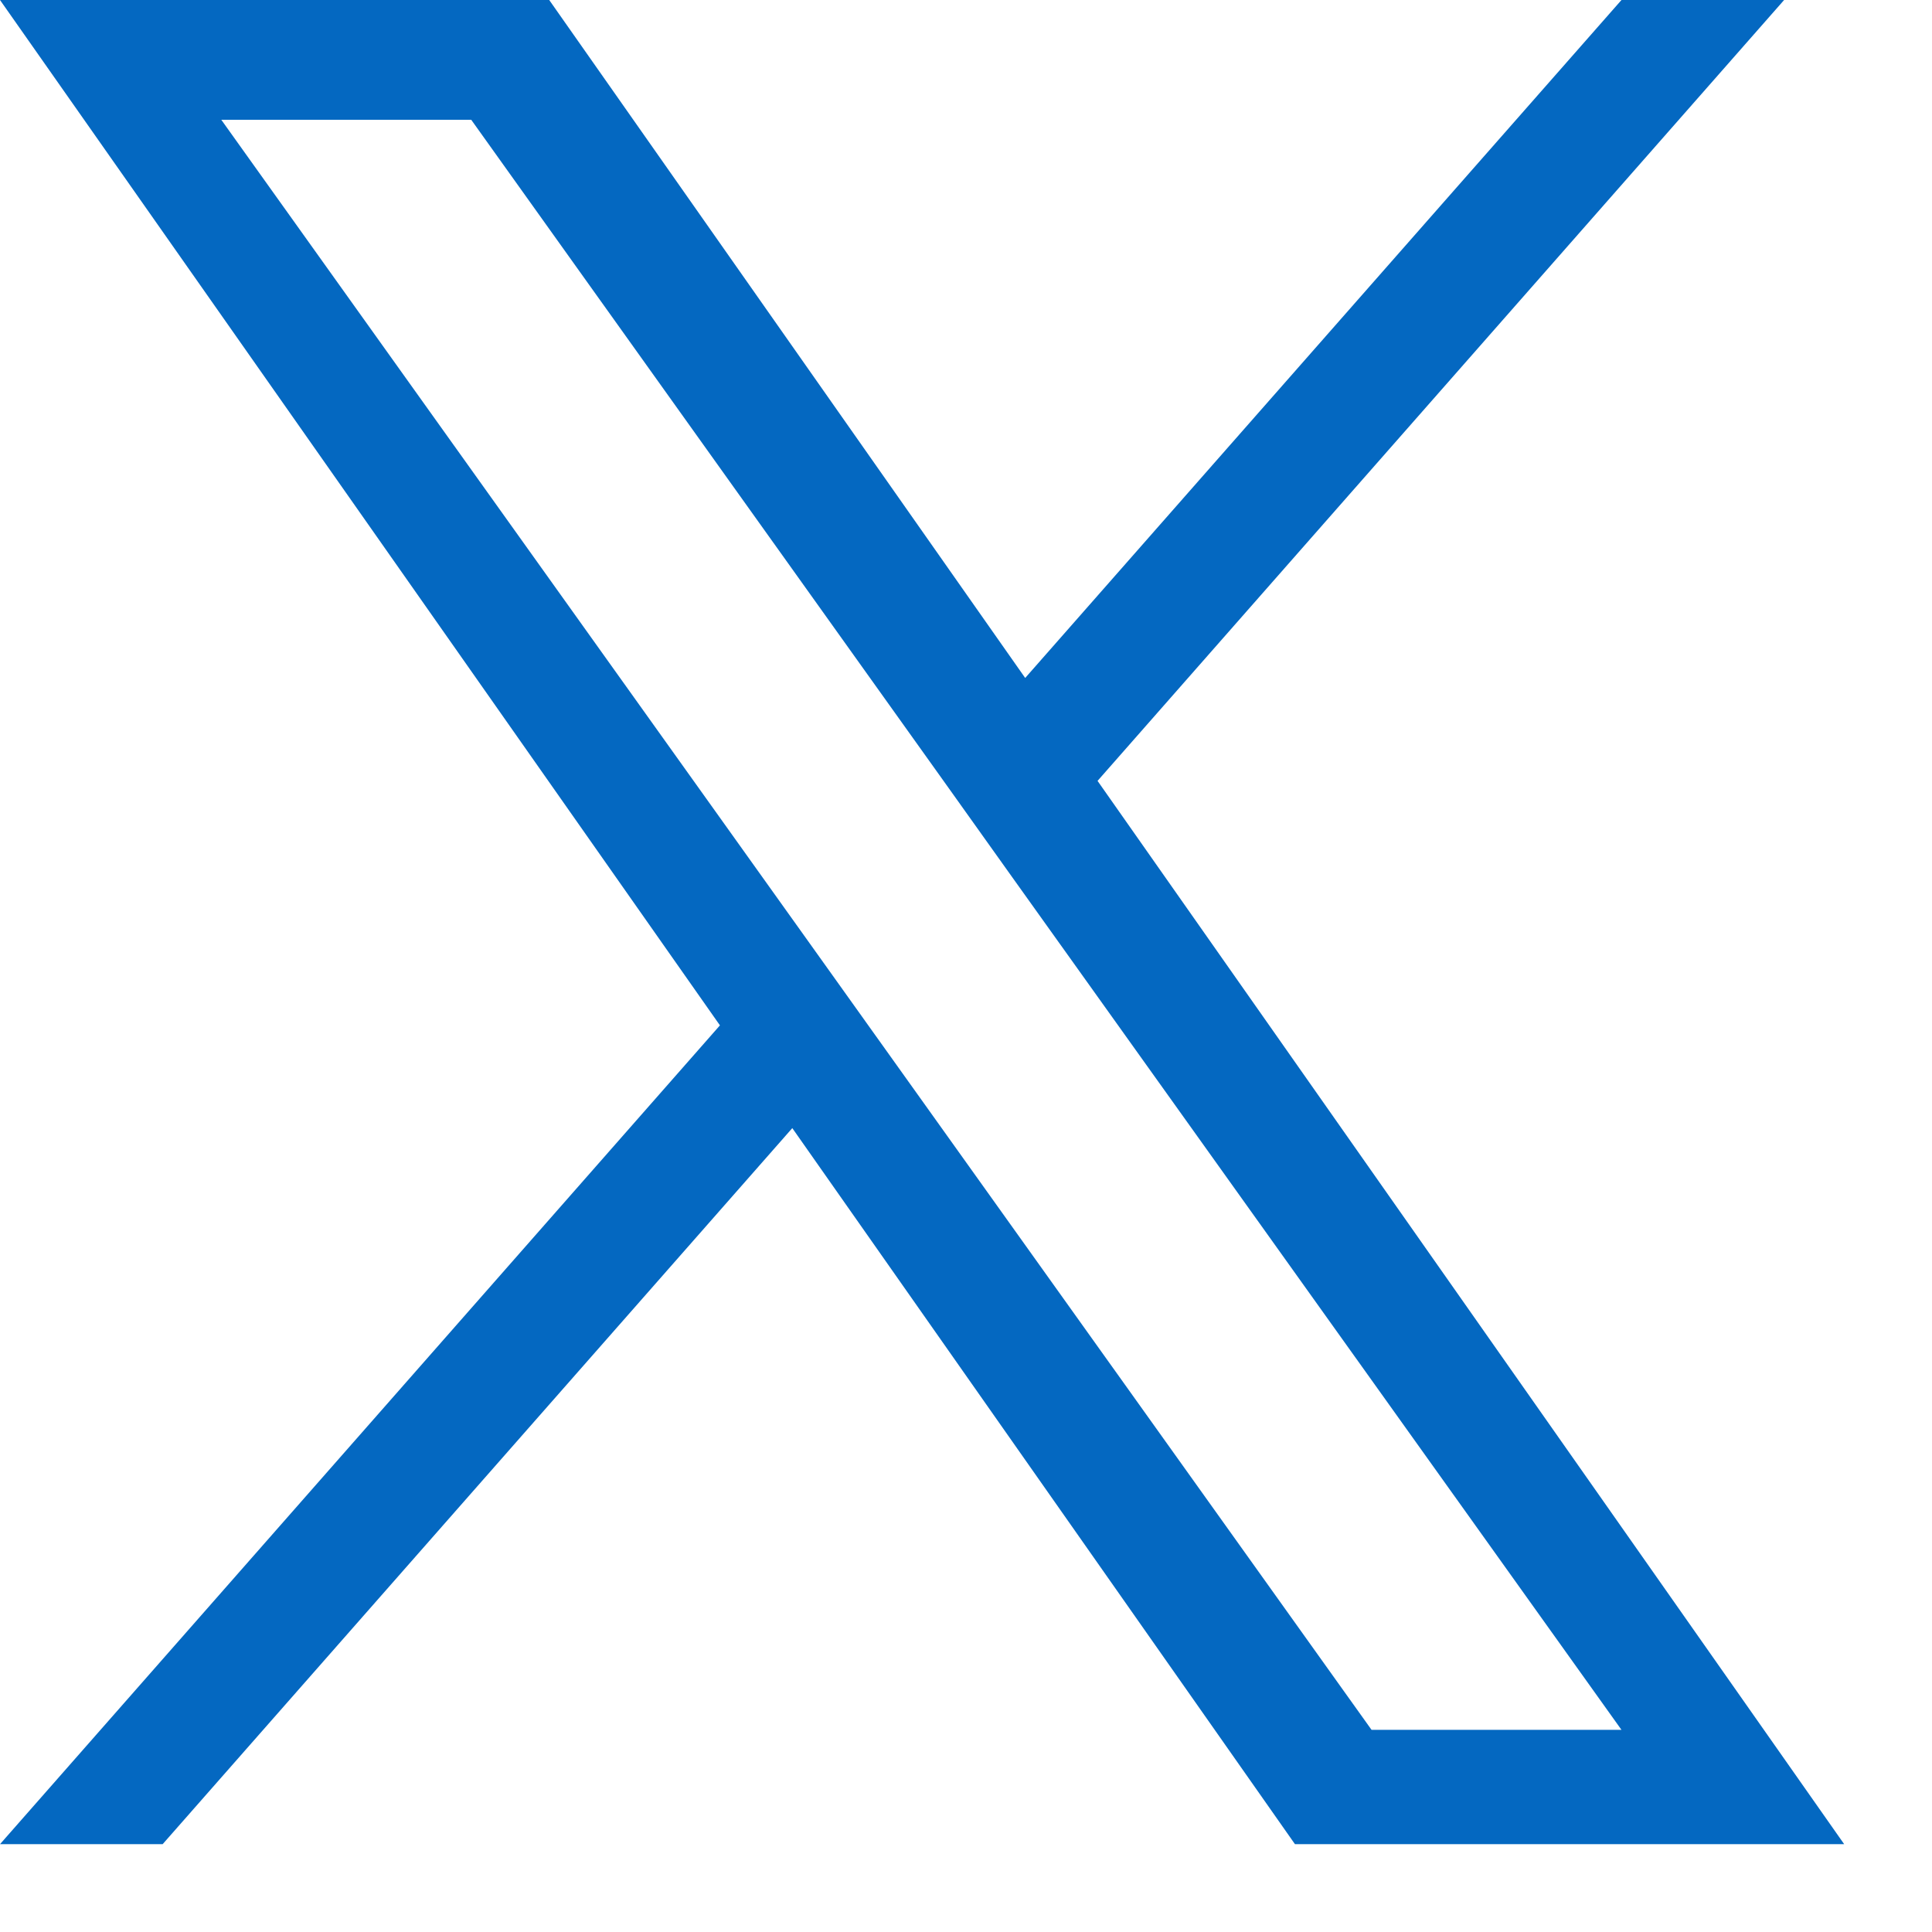 <svg width="11" height="11" viewBox="0 0 11 11" fill="none" xmlns="http://www.w3.org/2000/svg">
<path d="M6.249 4.446L10.158 0H9.232L5.837 3.86L3.127 0H0L4.099 5.838L0 10.5H0.926L4.511 6.423L7.373 10.5H10.5L6.249 4.446H6.249ZM4.98 5.889L4.565 5.308L1.26 0.682H2.683L5.35 4.415L5.765 4.997L9.232 9.849H7.809L4.98 5.889V5.889Z" fill="#0468C1"/>
</svg>
